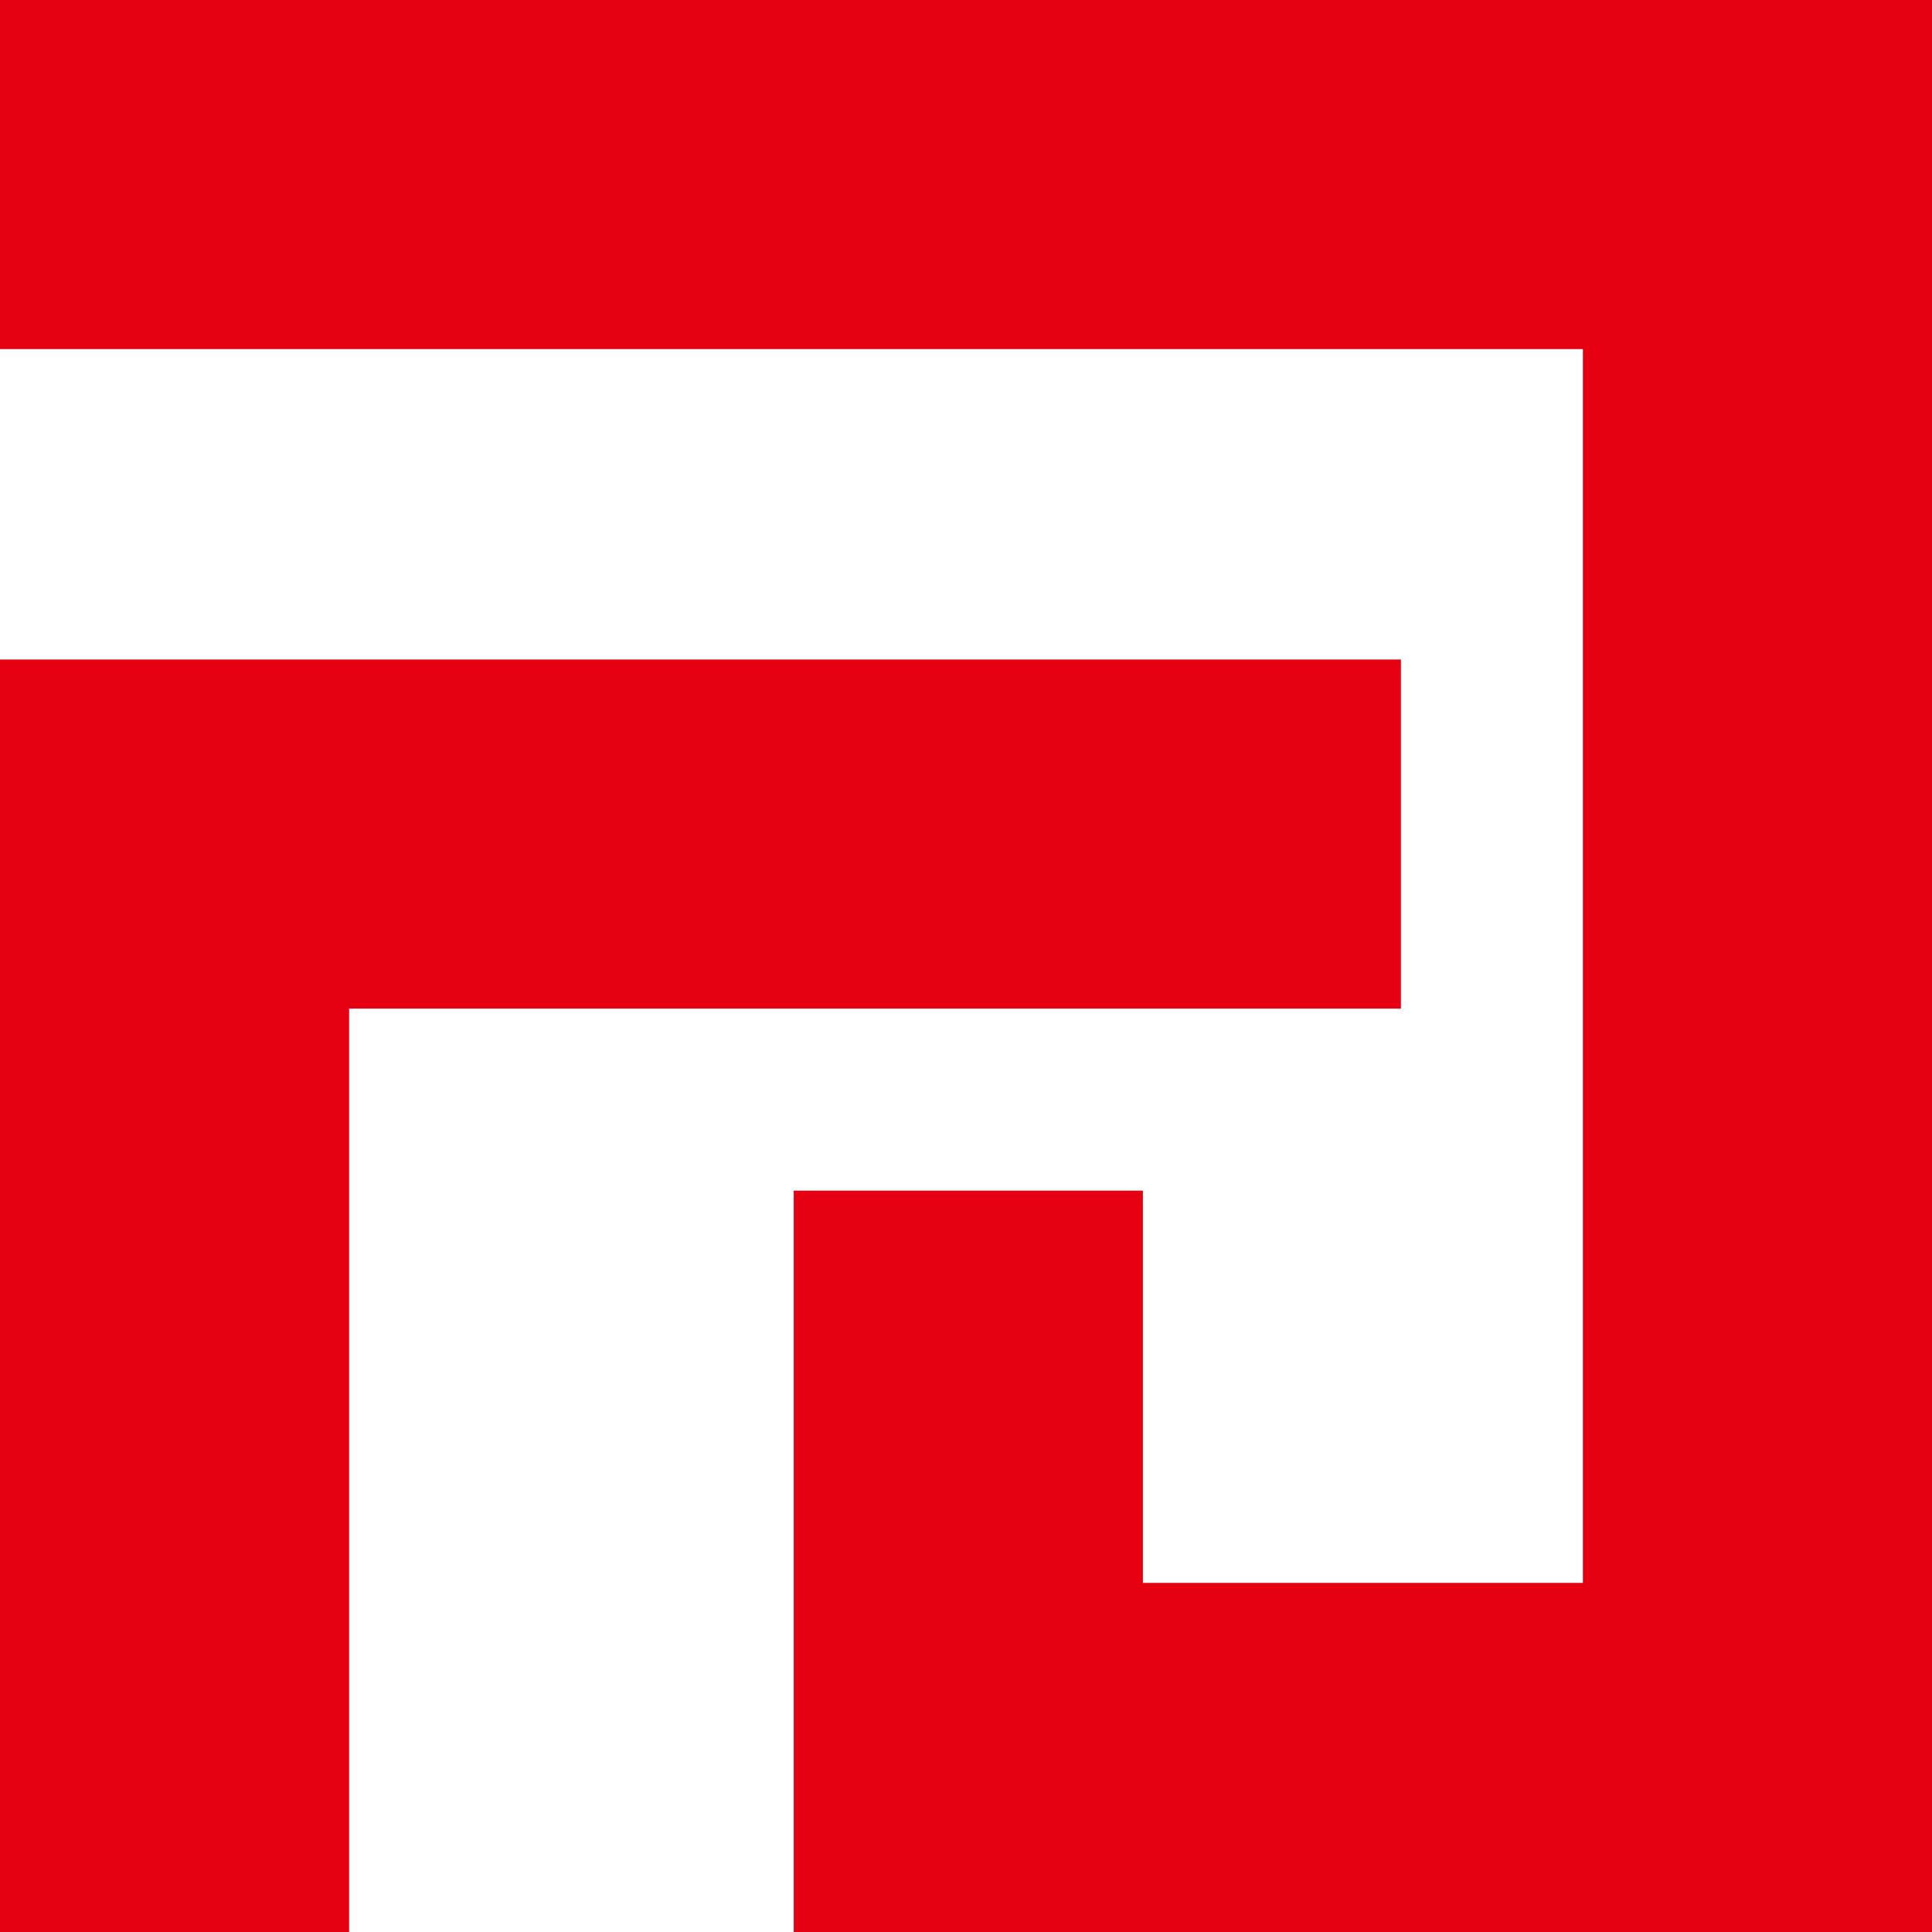 <svg width="36" height="36" viewBox="0 0 36 36" fill="none" xmlns="http://www.w3.org/2000/svg">
<path d="M0 0V6.505H29.495V29.495H21.296V22.186H14.79V36H36V0H0Z" fill="#E50012"/>
<path d="M26.104 18.794V12.289H0V36H6.505V18.794H26.104Z" fill="#E50012"/>
</svg>
